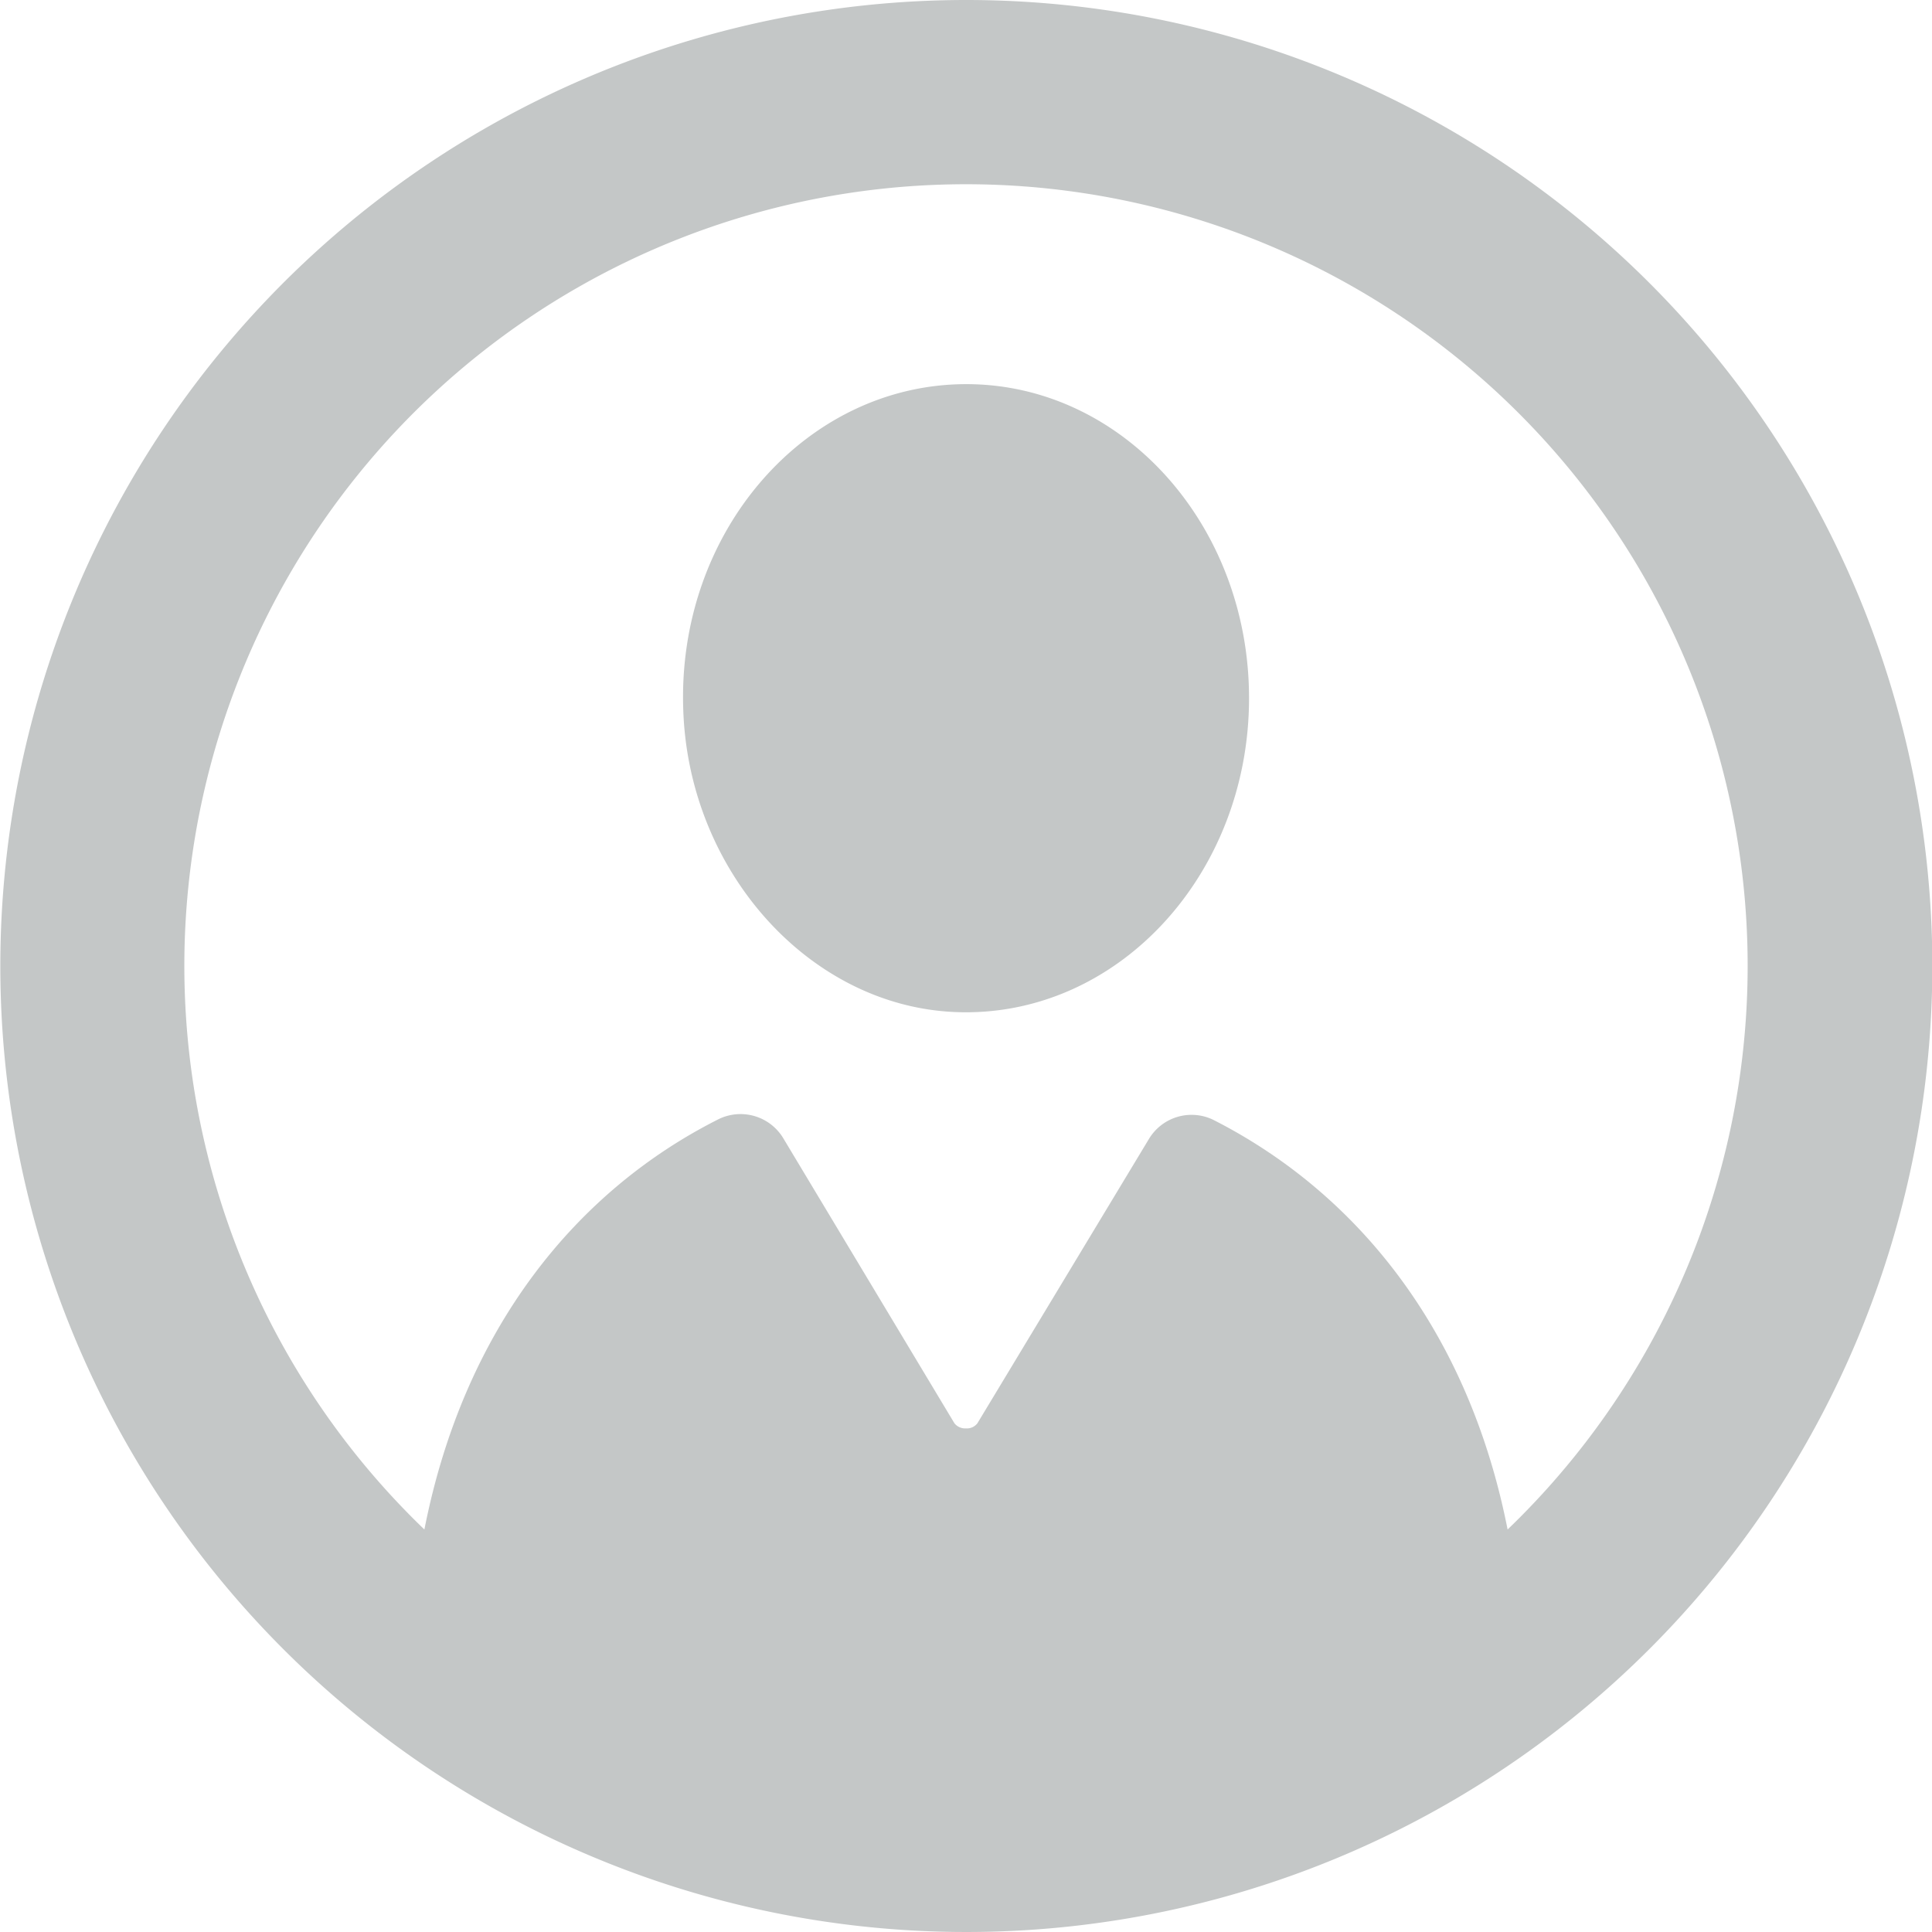 <svg id="Layer_1" data-name="Layer 1" xmlns="http://www.w3.org/2000/svg" viewBox="0 0 120 120"><defs><style>.cls-1{fill:#c4c7c7;fill-rule:evenodd;}</style></defs><title>user</title><path class="cls-1" d="M60,0a60,60,0,1,0,60,60A60,60,0,0,0,60,0M93.62,95c-2.48-12.57-9.54-21-18.27-25.44a3.09,3.09,0,0,0-4,1.17L60.69,88.4a.82.82,0,0,1-.71.32.85.85,0,0,1-.72-.32L48.62,70.68a3.1,3.1,0,0,0-4-1.17C35.89,73.9,28.82,82.38,26.34,95a48.55,48.55,0,1,1,67.28,0ZM60,23.86C50.05,23.86,42,33,42.42,44.13c.35,10,7.84,18.35,16.88,18.73,10,.42,18.26-8.47,18.26-19.5C77.56,32.59,69.69,23.86,60,23.86Z" transform="translate(0.02)"/></svg>